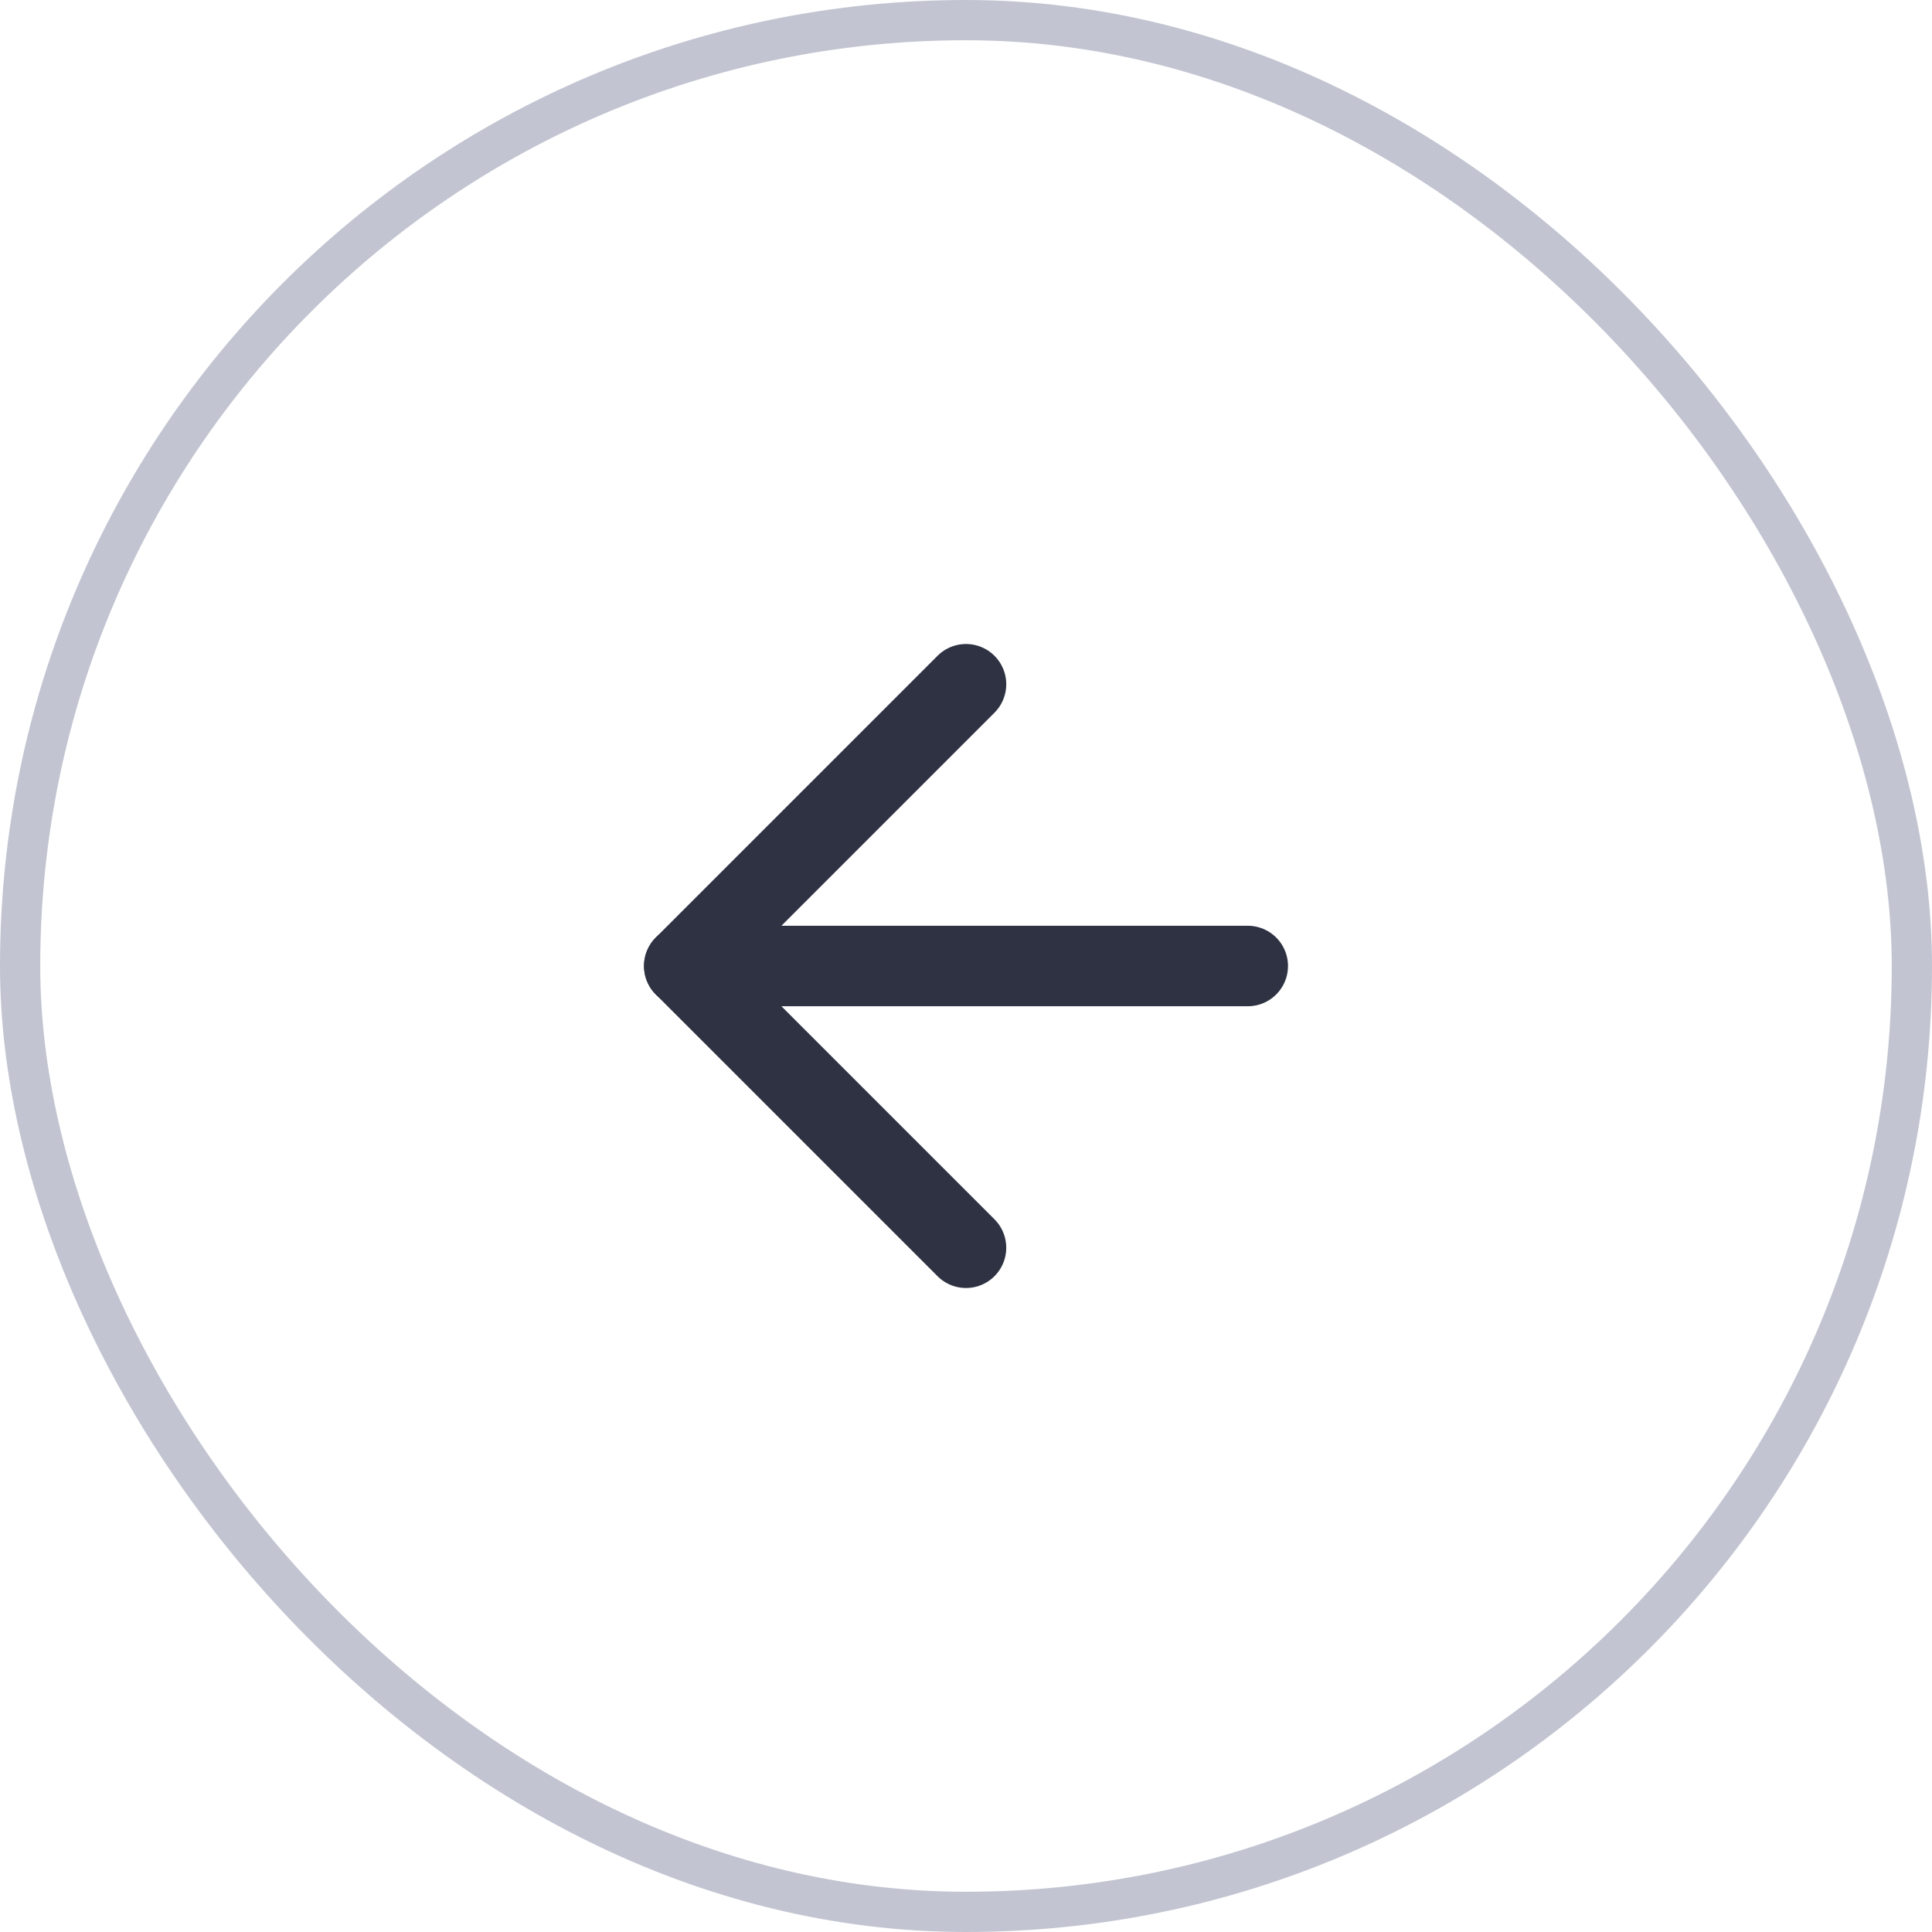 <svg width="48" height="48" viewBox="0 0 48 48" fill="none" xmlns="http://www.w3.org/2000/svg">
<rect x="0.5" y="0.5" width="47" height="47" rx="23.5" stroke="#C2C5D1"/>
<path d="M31 24H17" stroke="#2E3242" stroke-width="2" stroke-linecap="round" stroke-linejoin="round"/>
<path d="M24 17L17 24L24 31" stroke="#2E3242" stroke-width="2" stroke-linecap="round" stroke-linejoin="round"/>
</svg>
